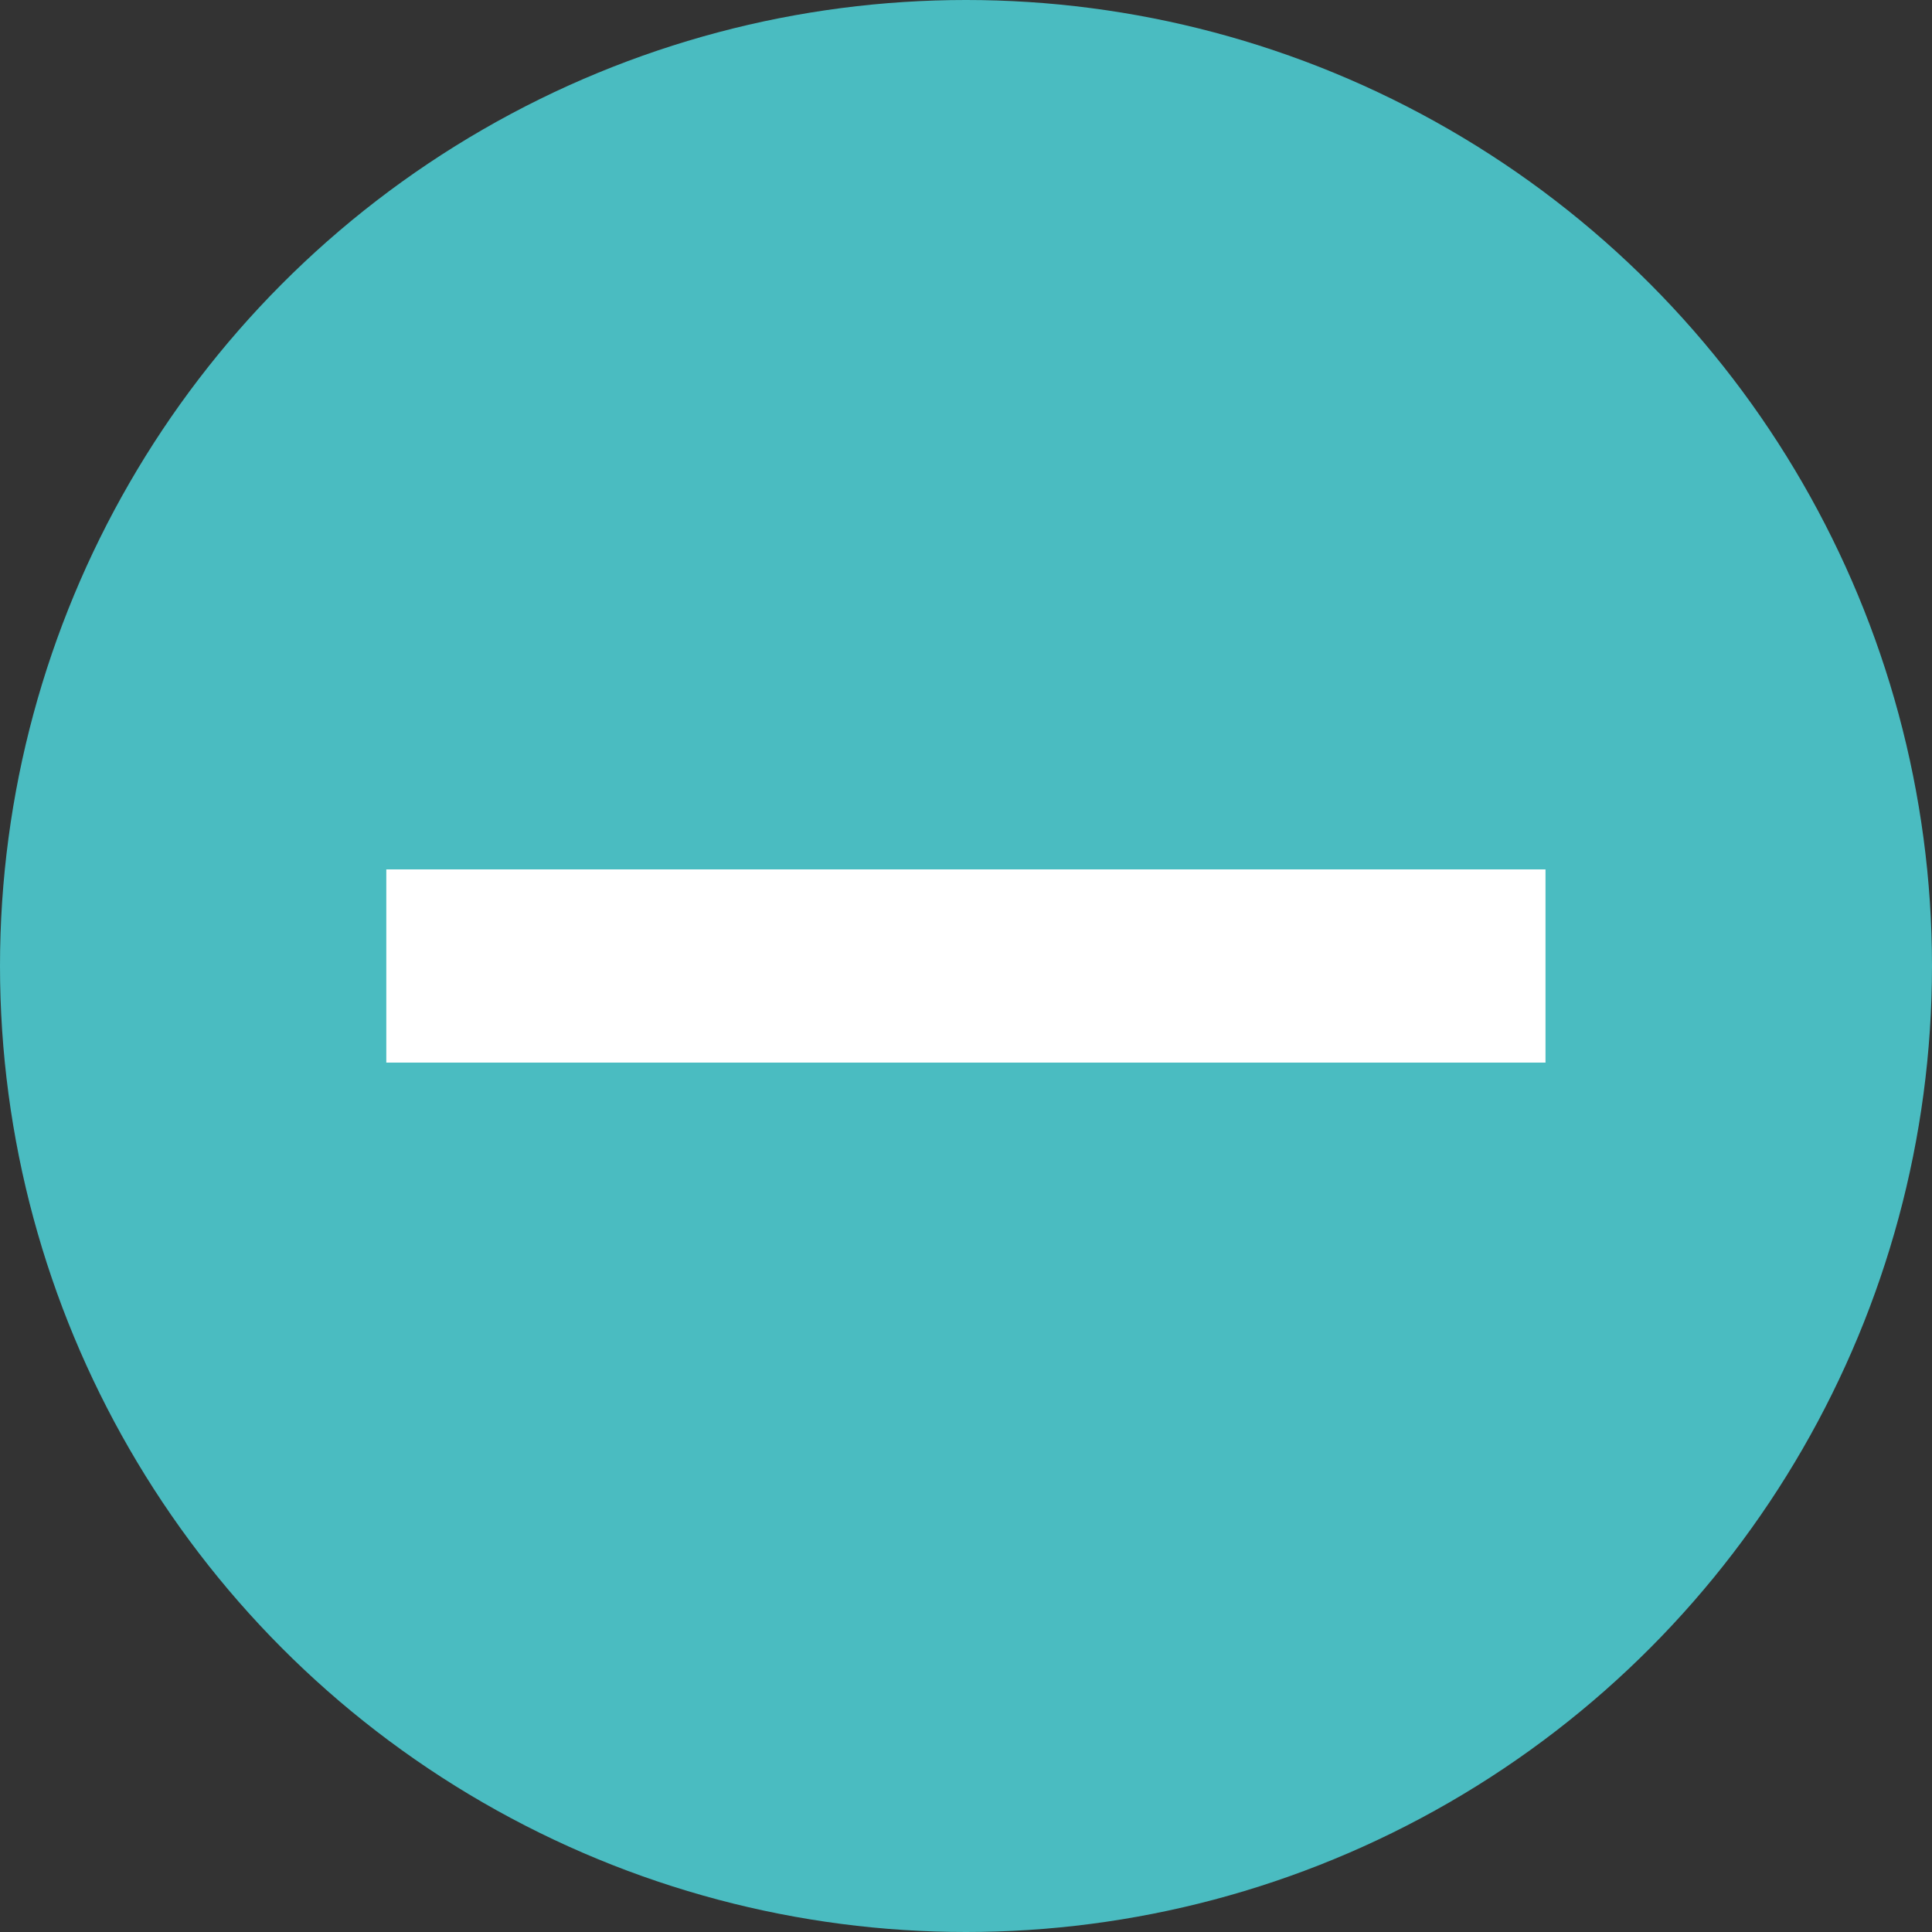 <svg xmlns="http://www.w3.org/2000/svg" width="20" height="20" viewBox="0 0 20 20">
  <rect x="0" y="0" width="20" height="20" fill="#333333" stroke="none"/>
  <g id="グループ_192" data-name="グループ 192" transform="translate(-1222.001 -6307)">
    <g id="グループ_81" data-name="グループ 81" transform="translate(1052.001 4567)">
      <circle id="楕円形_39" data-name="楕円形 39" cx="10" cy="10" r="10" transform="translate(170 1740)" fill="#4abcc1"/>
    </g>
    <path id="合体_1" data-name="合体 1" d="M-10992,9500h12v2h-12Z" transform="translate(12218 -3184)" fill="#fff"/>
  </g>
</svg>
